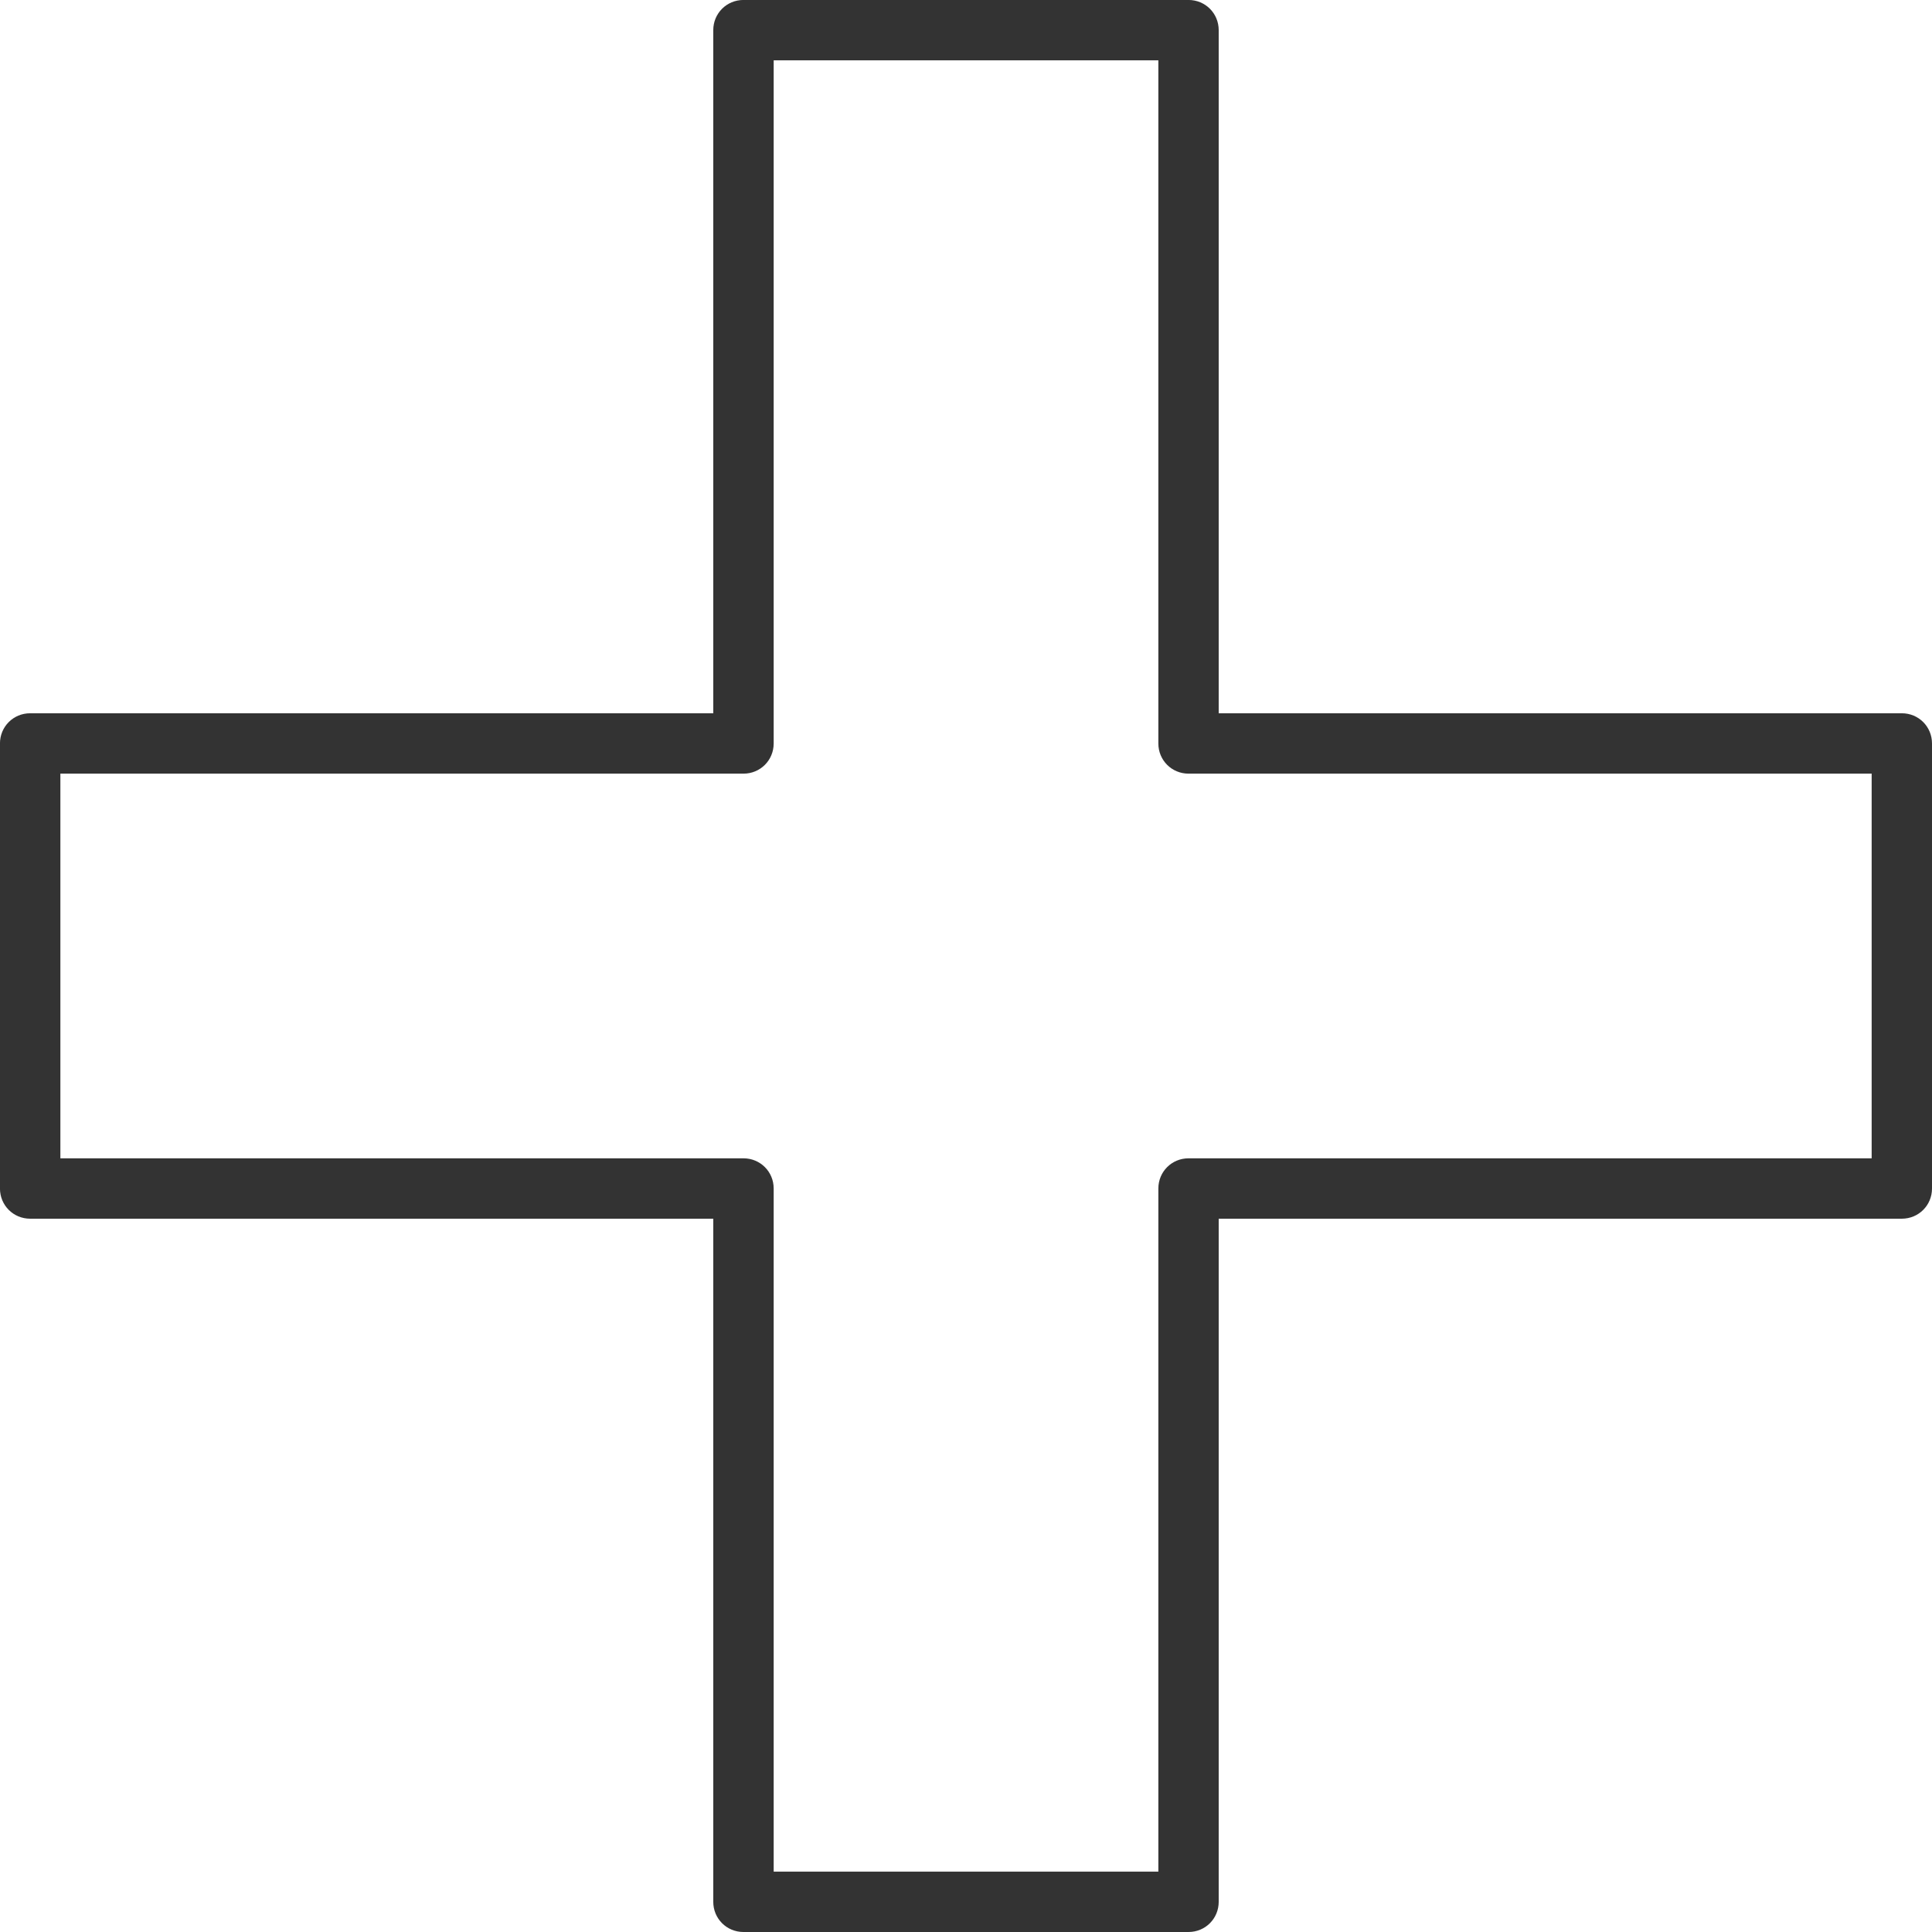 <!-- Generated by IcoMoon.io -->
<svg version="1.1" xmlns="http://www.w3.org/2000/svg" width="64" height="64" viewBox="0 0 64 64">
<path fill="#333" d="M39.371 64h-14.743c-0.557 0-1-0.443-1-1v-22.629h-22.629c-0.557 0-1-0.443-1-1v-14.743c0-0.557 0.443-1 1-1h22.629v-22.629c0-0.557 0.443-1 1-1h14.743c0.557 0 1 0.443 1 1v22.629h22.629c0.557 0 1 0.443 1 1v14.743c0 0.557-0.443 1-1 1h-22.629v22.629c0 0.557-0.443 1-1 1zM25.629 62h12.743v-22.629c0-0.557 0.443-1 1-1h22.629v-12.743h-22.629c-0.557 0-1-0.443-1-1v-22.629h-12.743v22.629c0 0.557-0.443 1-1 1h-22.629v12.743h22.629c0.557 0 1 0.443 1 1v22.629z"></path>
</svg>

